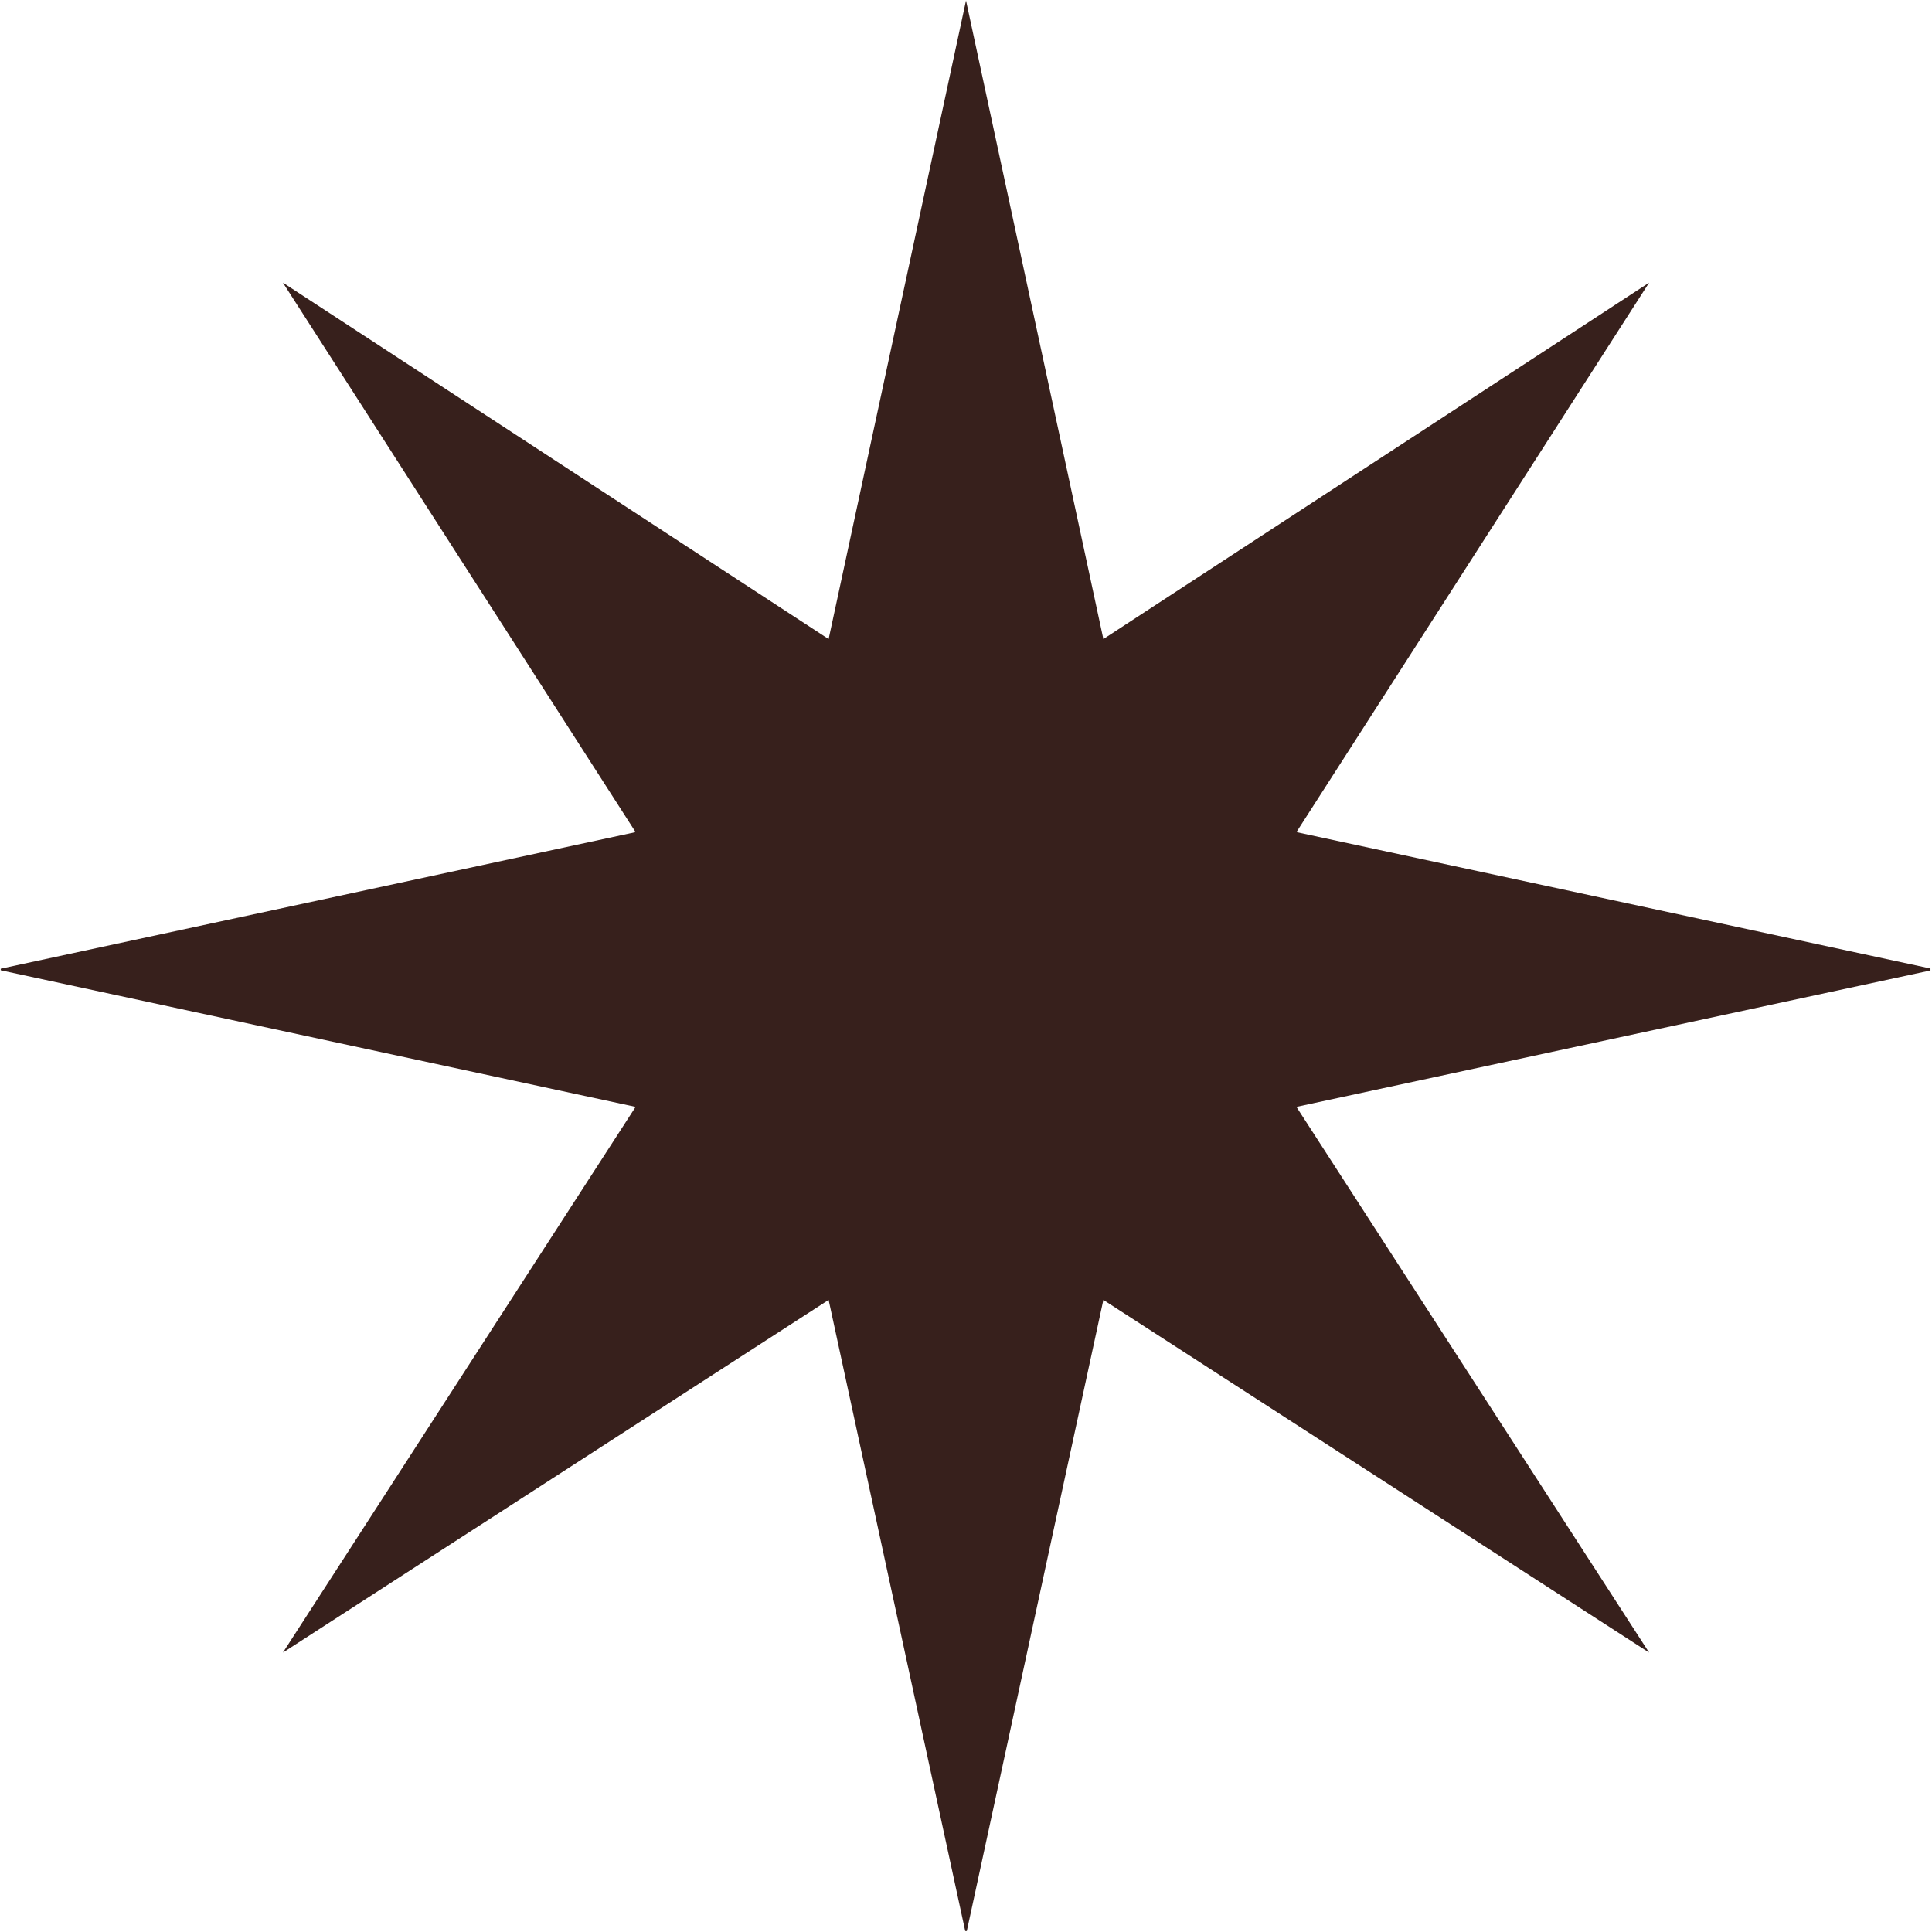 <svg xmlns="http://www.w3.org/2000/svg" xmlns:xlink="http://www.w3.org/1999/xlink" width="300" zoomAndPan="magnify" viewBox="0 0 224.88 225" height="300" preserveAspectRatio="xMidYMid meet" version="1.0"><defs><clipPath id="92003d2a84"><path d="M 0 0.059 L 224.762 0.059 L 224.762 224.938 L 0 224.938 Z M 0 0.059 " clip-rule="nonzero"/></clipPath><clipPath id="d3bfb433bc"><path d="M 112.441 0.059 L 128.438 74.426 L 191.996 32.918 L 150.922 96.91 L 225.289 112.906 L 150.922 128.906 L 191.996 192.461 L 128.438 151.387 L 112.441 225.32 L 96.441 151.387 L 32.887 192.461 L 73.961 128.906 L -0.406 112.906 L 73.961 96.91 L 32.887 32.918 L 96.441 74.426 Z M 112.441 0.059 " clip-rule="nonzero"/></clipPath><clipPath id="8c4c0f1b9a"><path d="M 0 0.059 L 224.762 0.059 L 224.762 224.938 L 0 224.938 Z M 0 0.059 " clip-rule="nonzero"/></clipPath><clipPath id="2c163510c3"><path d="M 112.441 0.059 L 128.438 74.426 L 191.996 32.918 L 150.922 96.91 L 225.289 112.906 L 150.922 128.906 L 191.996 192.461 L 128.438 151.387 L 112.441 225.32 L 96.441 151.387 L 32.887 192.461 L 73.961 128.906 L -0.406 112.906 L 73.961 96.91 L 32.887 32.918 L 96.441 74.426 Z M 112.441 0.059 " clip-rule="nonzero"/></clipPath><clipPath id="c7e1ca8bf8"><rect x="0" width="225" y="0" height="225"/></clipPath></defs><g clip-path="url(#92003d2a84)"><g clip-path="url(#d3bfb433bc)"><g transform="matrix(1, 0, 0, 1, 0, -0)"><g clip-path="url(#c7e1ca8bf8)"><g clip-path="url(#8c4c0f1b9a)"><g clip-path="url(#2c163510c3)"><path fill="#37201c" d="M 0.023 0.059 L 224.855 0.059 L 224.855 224.891 L 0.023 224.891 Z M 0.023 0.059 " fill-opacity="1" fill-rule="nonzero"/></g></g></g></g></g></g></svg>